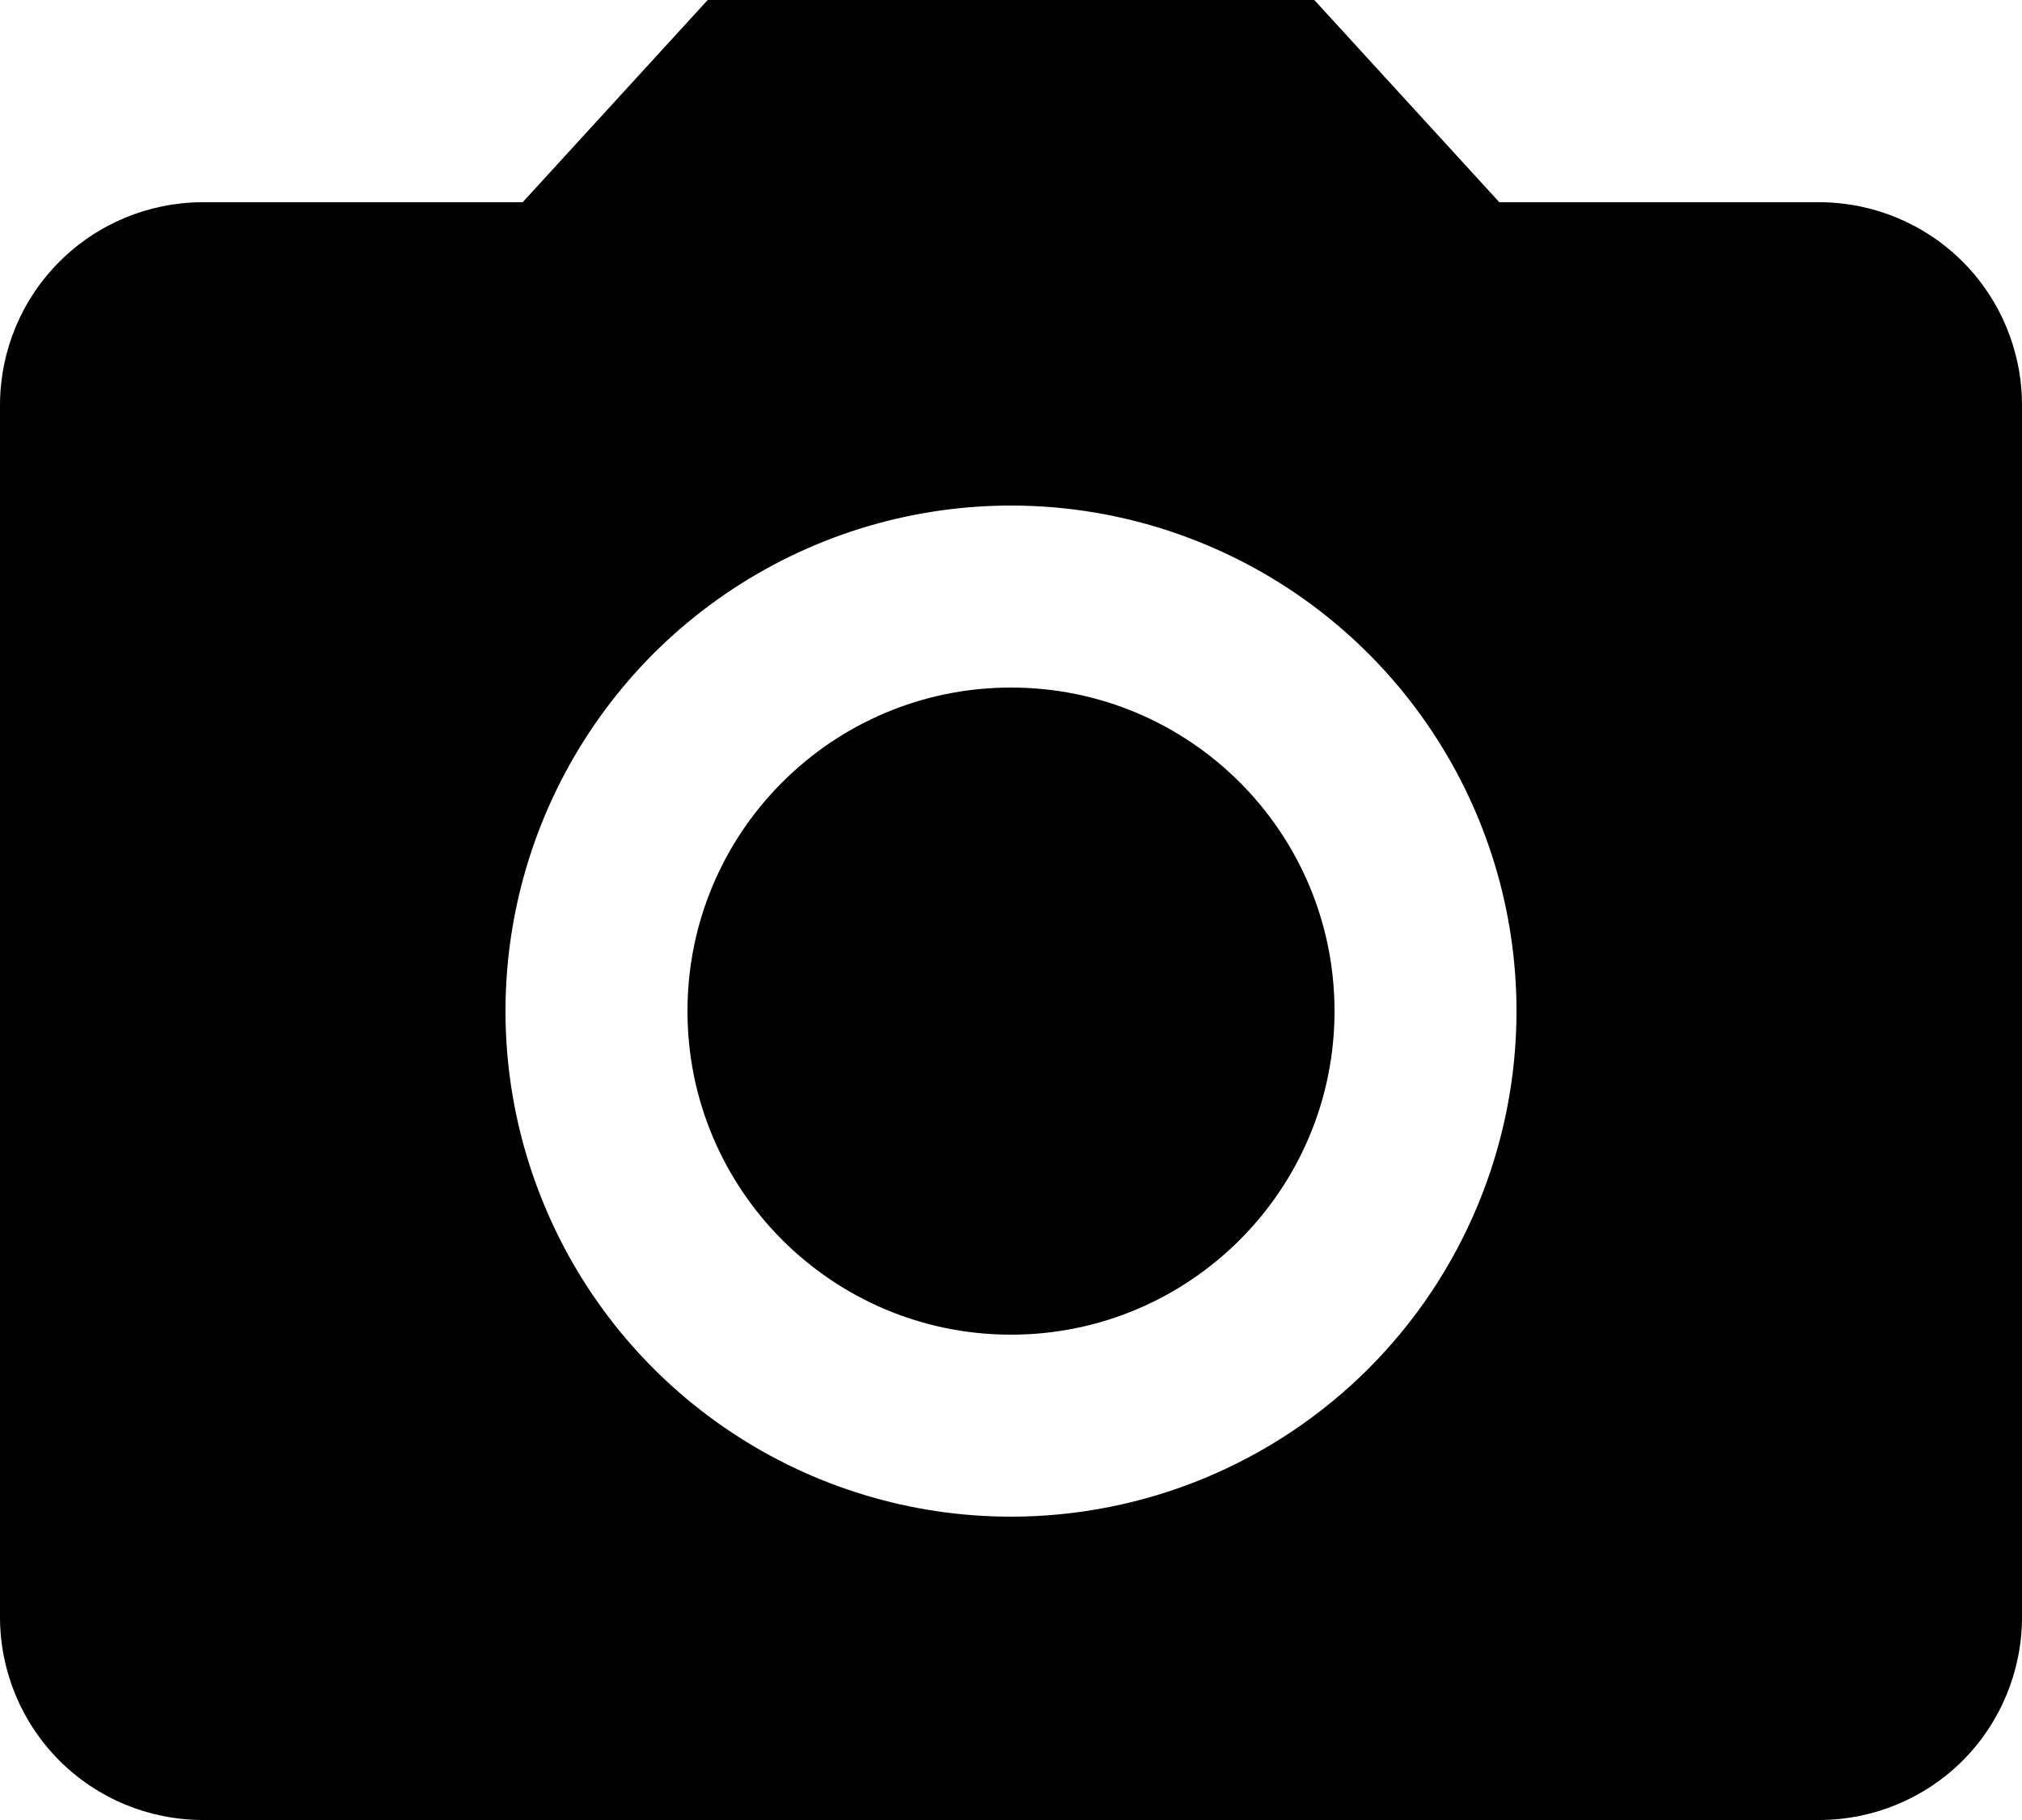 <svg width="20" height="18" viewBox="0 0 20 18" fill="none" xmlns="http://www.w3.org/2000/svg">
<path d="M10 13.2C11.767 13.2 13.2 11.767 13.2 10C13.2 8.232 11.767 6.8 10 6.8C8.232 6.8 6.8 8.232 6.8 10C6.8 11.767 8.232 13.2 10 13.2Z" fill="#000"/>
<path d="M7 0L5.17 2H2C1.47 2.002 0.962 2.213 0.588 2.588C0.213 2.962 0.002 3.47 0 4V16C0.002 16.53 0.213 17.038 0.588 17.413C0.962 17.787 1.47 17.998 2 18H18C18.53 17.998 19.038 17.787 19.413 17.413C19.787 17.038 19.998 16.53 20 16V4C19.998 3.47 19.787 2.962 19.413 2.588C19.038 2.213 18.53 2.002 18 2H14.83L13 0H7ZM10 15C9.011 15 8.044 14.707 7.222 14.157C6.4 13.608 5.759 12.827 5.381 11.913C5.002 11 4.903 9.994 5.096 9.025C5.289 8.055 5.765 7.164 6.464 6.464C7.164 5.765 8.055 5.289 9.025 5.096C9.994 4.903 11 5.002 11.913 5.381C12.827 5.759 13.608 6.4 14.157 7.222C14.707 8.044 15 9.011 15 10C15 11.326 14.473 12.598 13.536 13.536C12.598 14.473 11.326 15 10 15Z" fill="#000"/>
</svg>

